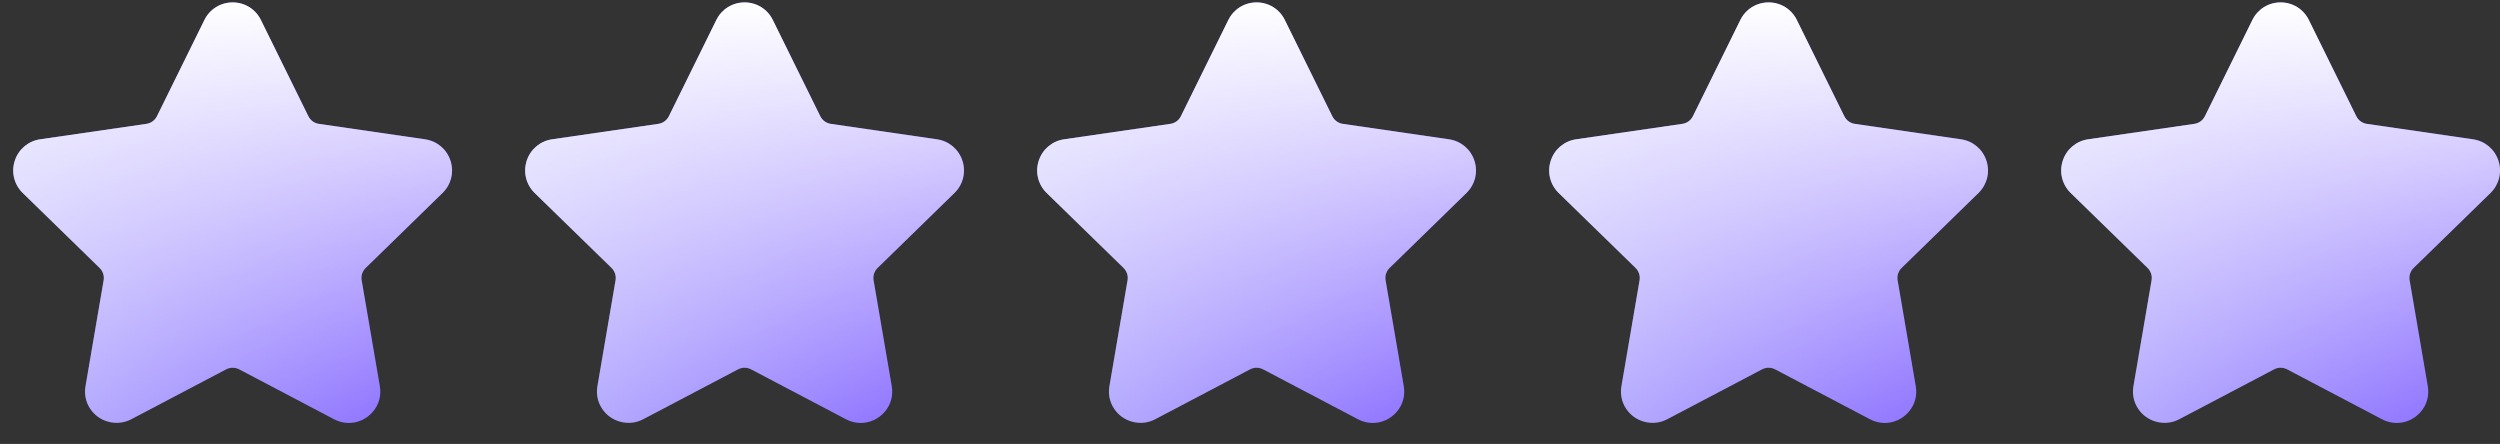<svg width="107" height="19" viewBox="0 0 107 19" fill="none" xmlns="http://www.w3.org/2000/svg">
<rect x="0" y="0" width="107" height="19" fill="#333333" stroke="none"/>
<path d="M18.941 8.26C19.311 7.899 19.441 7.37 19.282 6.879C19.122 6.387 18.706 6.036 18.194 5.962L13.646 5.301C13.453 5.272 13.286 5.151 13.199 4.975L11.166 0.853C10.938 0.39 10.474 0.103 9.958 0.103C9.442 0.103 8.978 0.39 8.75 0.853L6.717 4.976C6.63 5.151 6.462 5.273 6.269 5.301L1.721 5.962C1.21 6.036 0.793 6.387 0.633 6.879C0.474 7.371 0.604 7.9 0.974 8.26L4.264 11.468C4.405 11.605 4.469 11.803 4.436 11.995L3.66 16.525C3.591 16.924 3.695 17.312 3.953 17.618C4.354 18.094 5.054 18.24 5.614 17.945L9.681 15.806C9.851 15.717 10.065 15.718 10.235 15.806L14.302 17.945C14.5 18.05 14.711 18.102 14.929 18.102C15.326 18.102 15.703 17.925 15.962 17.618C16.221 17.312 16.325 16.923 16.256 16.525L15.479 11.995C15.446 11.802 15.511 11.605 15.651 11.468L18.941 8.26Z" fill="url(#paint0_linear_1183_27971)"/>
<path d="M18.941 8.26C19.311 7.899 19.441 7.37 19.282 6.879C19.122 6.387 18.706 6.036 18.194 5.962L13.646 5.301C13.453 5.272 13.286 5.151 13.199 4.975L11.166 0.853C10.938 0.39 10.474 0.103 9.958 0.103C9.442 0.103 8.978 0.39 8.75 0.853L6.717 4.976C6.63 5.151 6.462 5.273 6.269 5.301L1.721 5.962C1.21 6.036 0.793 6.387 0.633 6.879C0.474 7.371 0.604 7.9 0.974 8.26L4.264 11.468C4.405 11.605 4.469 11.803 4.436 11.995L3.66 16.525C3.591 16.924 3.695 17.312 3.953 17.618C4.354 18.094 5.054 18.24 5.614 17.945L9.681 15.806C9.851 15.717 10.065 15.718 10.235 15.806L14.302 17.945C14.5 18.05 14.711 18.102 14.929 18.102C15.326 18.102 15.703 17.925 15.962 17.618C16.221 17.312 16.325 16.923 16.256 16.525L15.479 11.995C15.446 11.802 15.511 11.605 15.651 11.468L18.941 8.26Z" fill="url(#paint1_linear_1183_27971)"/>
<path d="M40.851 8.26C41.221 7.899 41.352 7.37 41.192 6.879C41.032 6.387 40.616 6.036 40.104 5.962L35.557 5.301C35.363 5.272 35.196 5.151 35.109 4.975L33.076 0.853C32.848 0.39 32.384 0.103 31.868 0.103C31.352 0.103 30.889 0.39 30.66 0.853L28.627 4.976C28.54 5.151 28.372 5.273 28.179 5.301L23.631 5.962C23.12 6.036 22.703 6.387 22.543 6.879C22.384 7.371 22.515 7.9 22.884 8.26L26.175 11.468C26.315 11.605 26.379 11.803 26.346 11.995L25.57 16.525C25.501 16.924 25.606 17.312 25.864 17.618C26.265 18.094 26.964 18.24 27.524 17.945L31.591 15.806C31.761 15.717 31.975 15.718 32.145 15.806L36.212 17.945C36.41 18.05 36.621 18.102 36.839 18.102C37.236 18.102 37.613 17.925 37.872 17.618C38.131 17.312 38.235 16.923 38.166 16.525L37.389 11.995C37.356 11.802 37.421 11.605 37.561 11.468L40.851 8.26Z" fill="url(#paint2_linear_1183_27971)"/>
<path d="M40.851 8.26C41.221 7.899 41.352 7.37 41.192 6.879C41.032 6.387 40.616 6.036 40.104 5.962L35.557 5.301C35.363 5.272 35.196 5.151 35.109 4.975L33.076 0.853C32.848 0.39 32.384 0.103 31.868 0.103C31.352 0.103 30.889 0.39 30.66 0.853L28.627 4.976C28.54 5.151 28.372 5.273 28.179 5.301L23.631 5.962C23.12 6.036 22.703 6.387 22.543 6.879C22.384 7.371 22.515 7.9 22.884 8.26L26.175 11.468C26.315 11.605 26.379 11.803 26.346 11.995L25.57 16.525C25.501 16.924 25.606 17.312 25.864 17.618C26.265 18.094 26.964 18.24 27.524 17.945L31.591 15.806C31.761 15.717 31.975 15.718 32.145 15.806L36.212 17.945C36.41 18.05 36.621 18.102 36.839 18.102C37.236 18.102 37.613 17.925 37.872 17.618C38.131 17.312 38.235 16.923 38.166 16.525L37.389 11.995C37.356 11.802 37.421 11.605 37.561 11.468L40.851 8.26Z" fill="url(#paint3_linear_1183_27971)"/>
<path d="M62.765 8.26C63.135 7.899 63.266 7.37 63.106 6.879C62.946 6.387 62.53 6.036 62.019 5.962L57.471 5.301C57.277 5.272 57.11 5.151 57.023 4.975L54.99 0.853C54.762 0.39 54.298 0.103 53.782 0.103C53.266 0.103 52.803 0.39 52.574 0.853L50.541 4.976C50.454 5.151 50.287 5.273 50.093 5.301L45.545 5.962C45.034 6.036 44.617 6.387 44.458 6.879C44.298 7.371 44.428 7.9 44.798 8.26L48.089 11.468C48.229 11.605 48.293 11.803 48.26 11.995L47.484 16.525C47.415 16.924 47.52 17.312 47.778 17.618C48.179 18.094 48.879 18.24 49.438 17.945L53.505 15.806C53.675 15.717 53.889 15.718 54.059 15.806L58.126 17.945C58.324 18.05 58.535 18.102 58.753 18.102C59.15 18.102 59.527 17.925 59.786 17.618C60.045 17.312 60.149 16.923 60.08 16.525L59.303 11.995C59.27 11.802 59.335 11.605 59.475 11.468L62.765 8.26Z" fill="url(#paint4_linear_1183_27971)"/>
<path d="M62.765 8.26C63.135 7.899 63.266 7.37 63.106 6.879C62.946 6.387 62.53 6.036 62.019 5.962L57.471 5.301C57.277 5.272 57.11 5.151 57.023 4.975L54.99 0.853C54.762 0.39 54.298 0.103 53.782 0.103C53.266 0.103 52.803 0.39 52.574 0.853L50.541 4.976C50.454 5.151 50.287 5.273 50.093 5.301L45.545 5.962C45.034 6.036 44.617 6.387 44.458 6.879C44.298 7.371 44.428 7.9 44.798 8.26L48.089 11.468C48.229 11.605 48.293 11.803 48.26 11.995L47.484 16.525C47.415 16.924 47.52 17.312 47.778 17.618C48.179 18.094 48.879 18.24 49.438 17.945L53.505 15.806C53.675 15.717 53.889 15.718 54.059 15.806L58.126 17.945C58.324 18.05 58.535 18.102 58.753 18.102C59.15 18.102 59.527 17.925 59.786 17.618C60.045 17.312 60.149 16.923 60.08 16.525L59.303 11.995C59.27 11.802 59.335 11.605 59.475 11.468L62.765 8.26Z" fill="url(#paint5_linear_1183_27971)"/>
<path d="M84.68 8.26C85.049 7.899 85.18 7.37 85.02 6.879C84.86 6.387 84.444 6.036 83.933 5.962L79.385 5.301C79.191 5.272 79.024 5.151 78.937 4.975L76.904 0.853C76.676 0.39 76.213 0.103 75.696 0.103C75.18 0.103 74.717 0.39 74.488 0.853L72.455 4.976C72.368 5.151 72.201 5.273 72.007 5.301L67.459 5.962C66.948 6.036 66.531 6.387 66.372 6.879C66.212 7.371 66.343 7.9 66.712 8.26L70.003 11.468C70.143 11.605 70.207 11.803 70.174 11.995L69.398 16.525C69.329 16.924 69.434 17.312 69.692 17.618C70.093 18.094 70.793 18.24 71.352 17.945L75.419 15.806C75.589 15.717 75.803 15.718 75.973 15.806L80.04 17.945C80.238 18.05 80.449 18.102 80.667 18.102C81.064 18.102 81.441 17.925 81.7 17.618C81.959 17.312 82.063 16.923 81.994 16.525L81.218 11.995C81.184 11.802 81.249 11.605 81.389 11.468L84.68 8.26Z" fill="url(#paint6_linear_1183_27971)"/>
<path d="M84.68 8.26C85.049 7.899 85.18 7.37 85.02 6.879C84.86 6.387 84.444 6.036 83.933 5.962L79.385 5.301C79.191 5.272 79.024 5.151 78.937 4.975L76.904 0.853C76.676 0.39 76.213 0.103 75.696 0.103C75.18 0.103 74.717 0.39 74.488 0.853L72.455 4.976C72.368 5.151 72.201 5.273 72.007 5.301L67.459 5.962C66.948 6.036 66.531 6.387 66.372 6.879C66.212 7.371 66.343 7.9 66.712 8.26L70.003 11.468C70.143 11.605 70.207 11.803 70.174 11.995L69.398 16.525C69.329 16.924 69.434 17.312 69.692 17.618C70.093 18.094 70.793 18.24 71.352 17.945L75.419 15.806C75.589 15.717 75.803 15.718 75.973 15.806L80.04 17.945C80.238 18.05 80.449 18.102 80.667 18.102C81.064 18.102 81.441 17.925 81.7 17.618C81.959 17.312 82.063 16.923 81.994 16.525L81.218 11.995C81.184 11.802 81.249 11.605 81.389 11.468L84.68 8.26Z" fill="url(#paint7_linear_1183_27971)"/>
<path d="M106.594 8.26C106.963 7.899 107.094 7.37 106.934 6.879C106.774 6.387 106.358 6.036 105.847 5.962L101.299 5.301C101.105 5.272 100.938 5.151 100.851 4.975L98.818 0.853C98.59 0.39 98.126 0.103 97.61 0.103C97.094 0.103 96.631 0.39 96.403 0.853L94.369 4.976C94.282 5.151 94.115 5.273 93.921 5.301L89.373 5.962C88.862 6.036 88.445 6.387 88.286 6.879C88.126 7.371 88.257 7.9 88.626 8.26L91.917 11.468C92.057 11.605 92.121 11.803 92.088 11.995L91.312 16.525C91.243 16.924 91.348 17.312 91.606 17.618C92.007 18.094 92.707 18.24 93.266 17.945L97.333 15.806C97.503 15.717 97.717 15.718 97.887 15.806L101.954 17.945C102.152 18.05 102.363 18.102 102.581 18.102C102.979 18.102 103.355 17.925 103.615 17.618C103.873 17.312 103.977 16.923 103.908 16.525L103.132 11.995C103.098 11.802 103.163 11.605 103.303 11.468L106.594 8.26Z" fill="url(#paint8_linear_1183_27971)"/>
<path d="M106.594 8.26C106.963 7.899 107.094 7.37 106.934 6.879C106.774 6.387 106.358 6.036 105.847 5.962L101.299 5.301C101.105 5.272 100.938 5.151 100.851 4.975L98.818 0.853C98.59 0.39 98.126 0.103 97.61 0.103C97.094 0.103 96.631 0.39 96.403 0.853L94.369 4.976C94.282 5.151 94.115 5.273 93.921 5.301L89.373 5.962C88.862 6.036 88.445 6.387 88.286 6.879C88.126 7.371 88.257 7.9 88.626 8.26L91.917 11.468C92.057 11.605 92.121 11.803 92.088 11.995L91.312 16.525C91.243 16.924 91.348 17.312 91.606 17.618C92.007 18.094 92.707 18.24 93.266 17.945L97.333 15.806C97.503 15.717 97.717 15.718 97.887 15.806L101.954 17.945C102.152 18.05 102.363 18.102 102.581 18.102C102.979 18.102 103.355 17.925 103.615 17.618C103.873 17.312 103.977 16.923 103.908 16.525L103.132 11.995C103.098 11.802 103.163 11.605 103.303 11.468L106.594 8.26Z" fill="url(#paint9_linear_1183_27971)"/>
<defs>
<linearGradient id="paint0_linear_1183_27971" x1="0.566" y1="9.102" x2="19.349" y2="9.102" gradientUnits="userSpaceOnUse">
<stop stop-color="#A89FFF"/>
<stop offset="1" stop-color="#5E35FF"/>
</linearGradient>
<linearGradient id="paint1_linear_1183_27971" x1="9.958" y1="0.103" x2="9.566" y2="24.38" gradientUnits="userSpaceOnUse">
<stop stop-color="white"/>
<stop offset="0.886" stop-color="white" stop-opacity="0.1"/>
</linearGradient>
<linearGradient id="paint2_linear_1183_27971" x1="22.477" y1="9.102" x2="41.259" y2="9.102" gradientUnits="userSpaceOnUse">
<stop stop-color="#A89FFF"/>
<stop offset="1" stop-color="#5E35FF"/>
</linearGradient>
<linearGradient id="paint3_linear_1183_27971" x1="31.868" y1="0.103" x2="31.477" y2="24.38" gradientUnits="userSpaceOnUse">
<stop stop-color="white"/>
<stop offset="0.886" stop-color="white" stop-opacity="0.1"/>
</linearGradient>
<linearGradient id="paint4_linear_1183_27971" x1="44.391" y1="9.102" x2="63.173" y2="9.102" gradientUnits="userSpaceOnUse">
<stop stop-color="#A89FFF"/>
<stop offset="1" stop-color="#5E35FF"/>
</linearGradient>
<linearGradient id="paint5_linear_1183_27971" x1="53.782" y1="0.103" x2="53.391" y2="24.38" gradientUnits="userSpaceOnUse">
<stop stop-color="white"/>
<stop offset="0.886" stop-color="white" stop-opacity="0.1"/>
</linearGradient>
<linearGradient id="paint6_linear_1183_27971" x1="66.305" y1="9.102" x2="85.087" y2="9.102" gradientUnits="userSpaceOnUse">
<stop stop-color="#A89FFF"/>
<stop offset="1" stop-color="#5E35FF"/>
</linearGradient>
<linearGradient id="paint7_linear_1183_27971" x1="75.696" y1="0.103" x2="75.305" y2="24.38" gradientUnits="userSpaceOnUse">
<stop stop-color="white"/>
<stop offset="0.886" stop-color="white" stop-opacity="0.1"/>
</linearGradient>
<linearGradient id="paint8_linear_1183_27971" x1="88.219" y1="9.102" x2="107.001" y2="9.102" gradientUnits="userSpaceOnUse">
<stop stop-color="#A89FFF"/>
<stop offset="1" stop-color="#5E35FF"/>
</linearGradient>
<linearGradient id="paint9_linear_1183_27971" x1="97.61" y1="0.103" x2="97.219" y2="24.38" gradientUnits="userSpaceOnUse">
<stop stop-color="white"/>
<stop offset="0.886" stop-color="white" stop-opacity="0.1"/>
</linearGradient>
</defs>
</svg>
